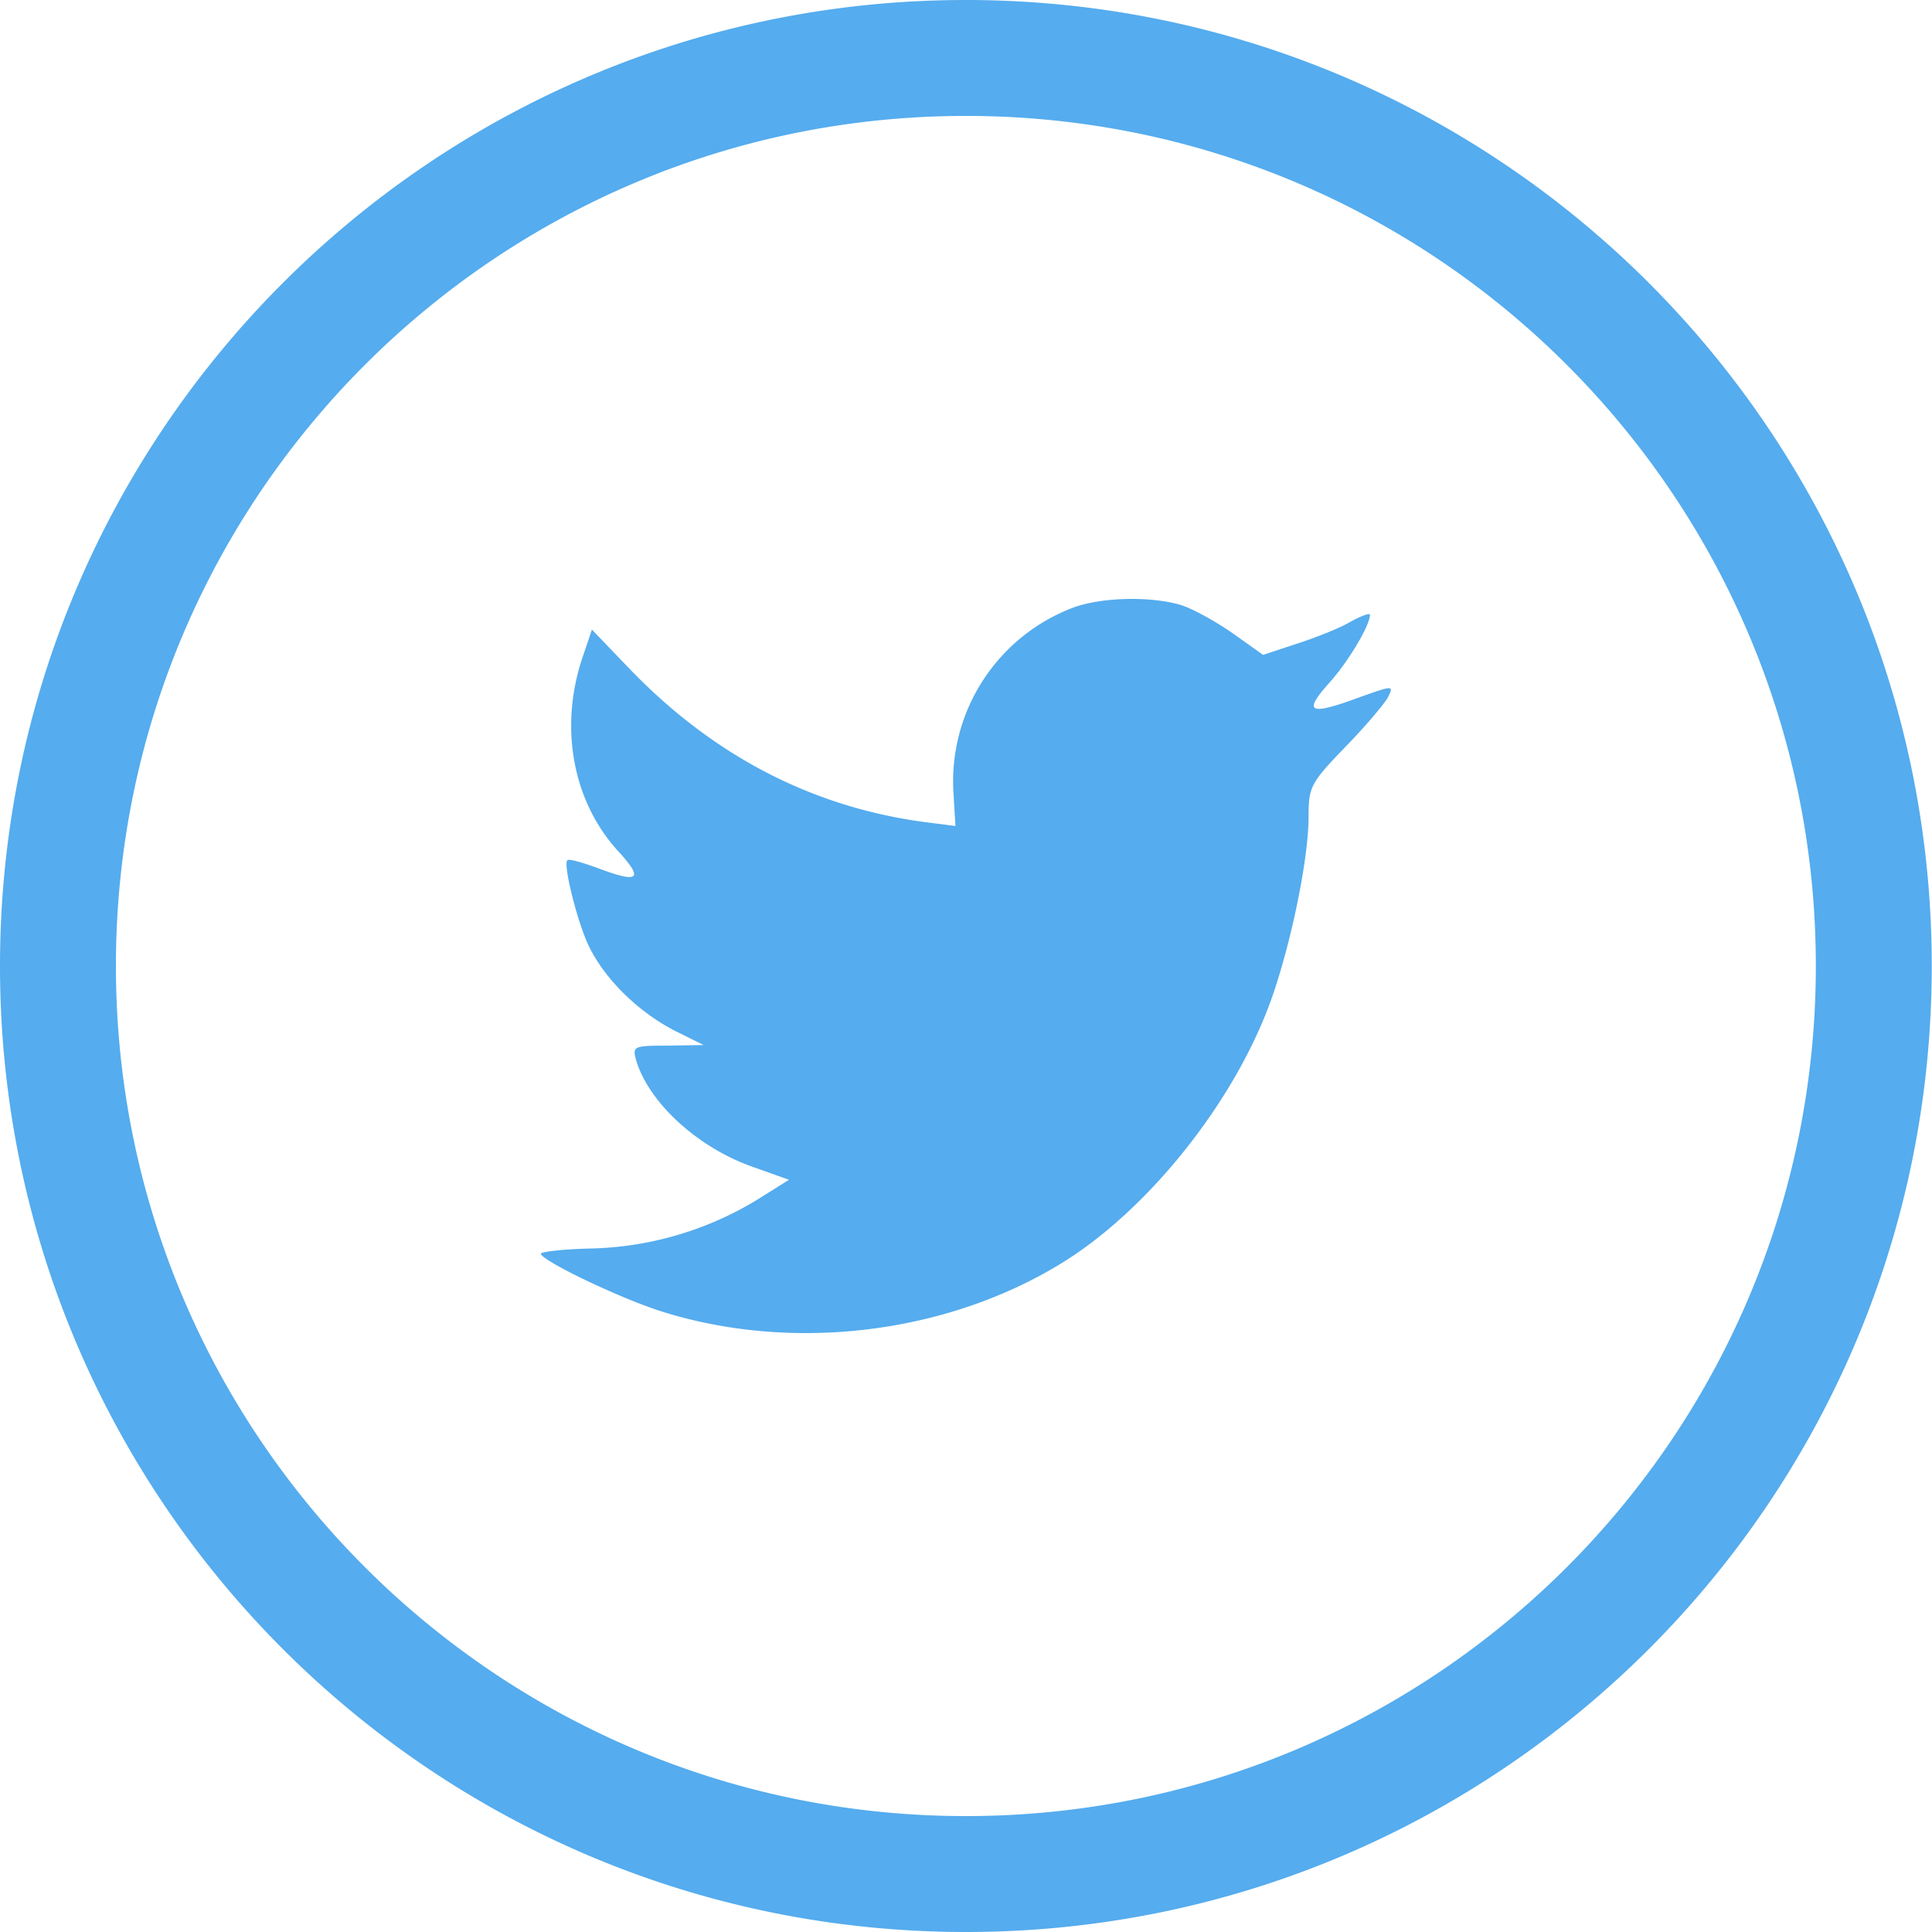 <svg xmlns="http://www.w3.org/2000/svg" width="32" height="32" viewBox="0 0 32 32">
    <path fill="#55ACEE" fill-rule="evenodd" d="M15.998 32c8.835 0 15.998-7.163 15.998-16S24.833 0 15.998 0C7.162 0 0 7.163 0 16s7.162 16 15.998 16zm0-1.92c7.775 0 14.078-6.304 14.078-14.08S23.773 1.92 15.998 1.92C8.223 1.92 1.92 8.224 1.92 16s6.303 14.08 14.078 14.08zm-.204-16.925l.031.526-.509-.065c-1.851-.247-3.468-1.084-4.842-2.49l-.67-.698-.174.516c-.366 1.148-.132 2.361.63 3.177.408.45.316.515-.386.247-.244-.086-.457-.15-.478-.118-.071.075.173 1.052.366 1.438.265.537.804 1.063 1.394 1.374l.498.247-.59.01c-.57 0-.59.011-.529.237.204.697 1.007 1.438 1.903 1.76l.63.225-.549.344a5.541 5.541 0 0 1-2.726.794c-.458.01-.834.054-.834.086 0 .107 1.24.708 1.963.945 2.167.697 4.74.397 6.673-.795 1.373-.848 2.746-2.533 3.387-4.164.346-.87.692-2.458.692-3.22 0-.494.03-.559.6-1.15.336-.343.651-.718.712-.826.102-.204.092-.204-.427-.021-.865.322-.987.279-.56-.204.316-.343.692-.966.692-1.149 0-.032-.152.022-.325.119-.183.107-.59.268-.895.365l-.55.182-.498-.354c-.275-.193-.661-.408-.865-.473-.519-.15-1.312-.128-1.78.043a3.076 3.076 0 0 0-1.984 3.092s-.091-1.363 0 0z"/>
</svg>
